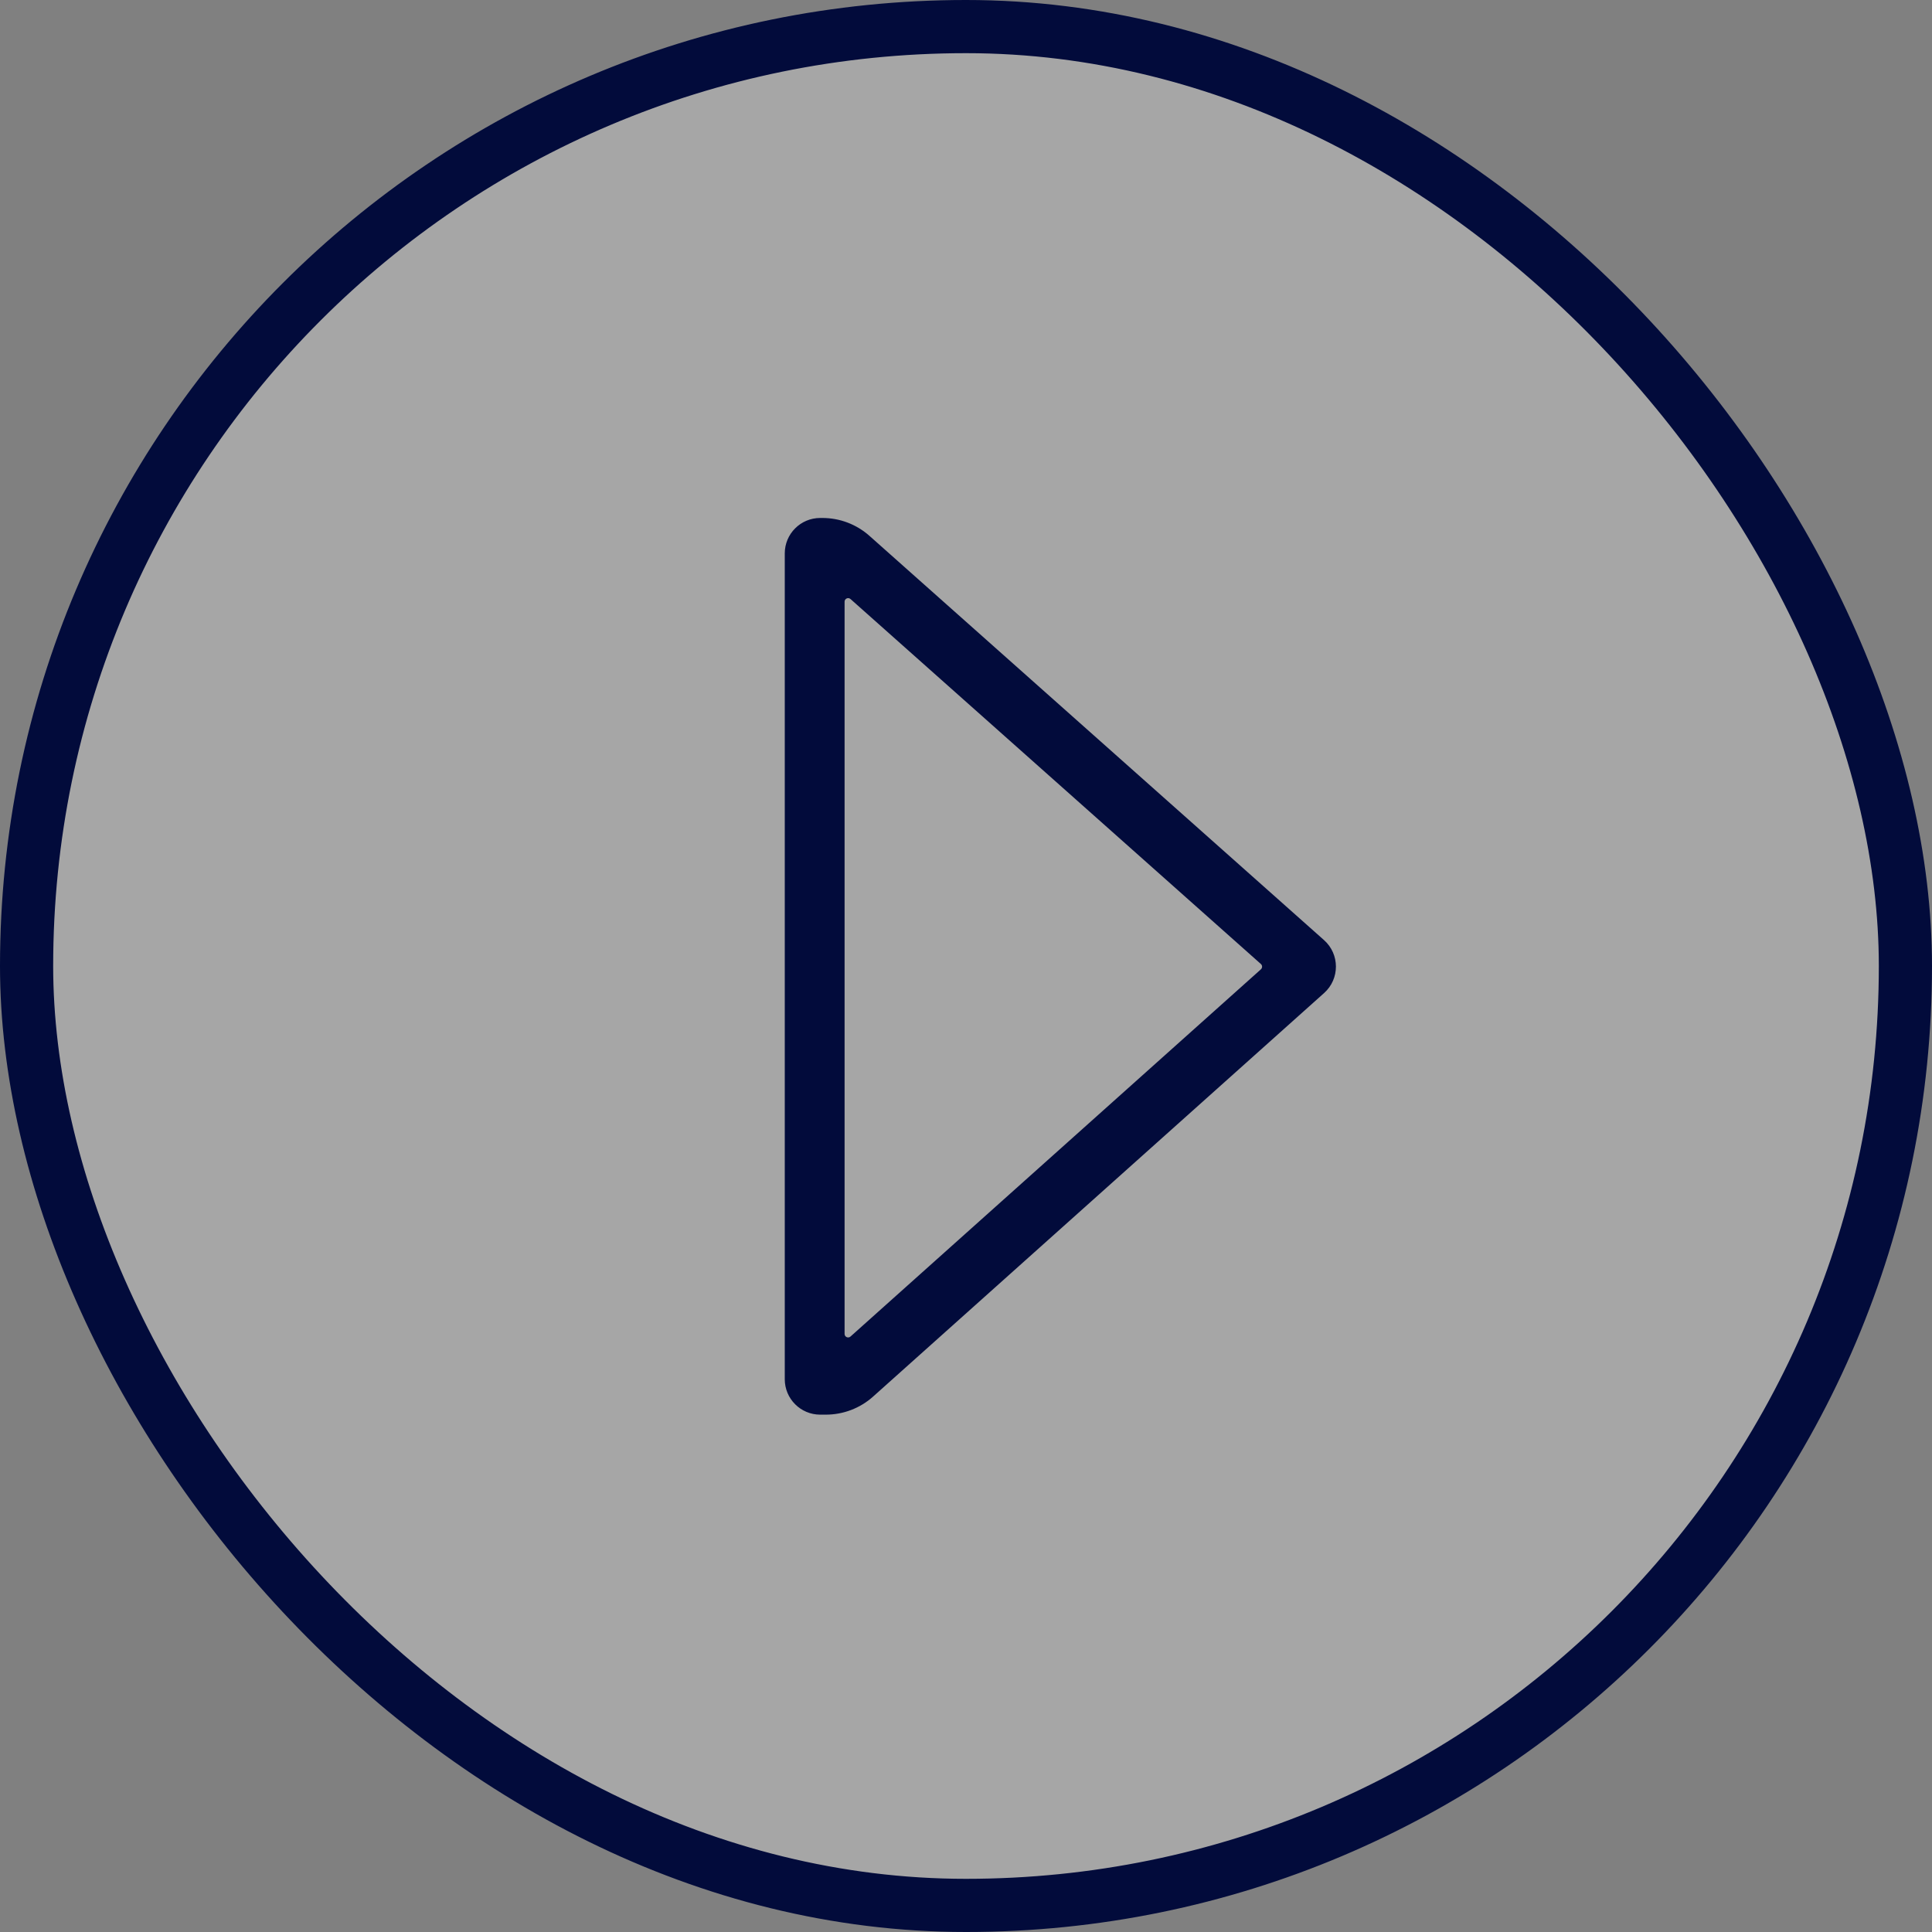 <svg width="109" height="109" viewBox="0 0 109 109" fill="none" xmlns="http://www.w3.org/2000/svg">
<rect x="0" y="0" width="109" height="109" fill="#808080" stroke="none"/>
<rect x="1.5" y="1.5" width="106" height="106" rx="53" fill="white" fill-opacity="0.3"/>
<path d="M49.258 78.793C48.525 79.45 47.575 79.812 46.591 79.812H46.275C45.17 79.812 44.275 78.917 44.275 77.812V31.223C44.275 30.118 45.17 29.223 46.275 29.223H46.397C47.377 29.223 48.323 29.582 49.055 30.234L74.7 53.04C75.592 53.834 75.594 55.229 74.704 56.025L49.258 78.793ZM47.983 33.796C47.854 33.682 47.65 33.773 47.65 33.946V75.256C47.65 75.429 47.854 75.521 47.983 75.405L71.138 54.687C71.227 54.608 71.227 54.468 71.138 54.389L47.983 33.796Z" fill="#020B3B"/>
<rect x="1.5" y="1.5" width="106" height="106" rx="53" stroke="#020B3B" stroke-width="3"/>
</svg>
